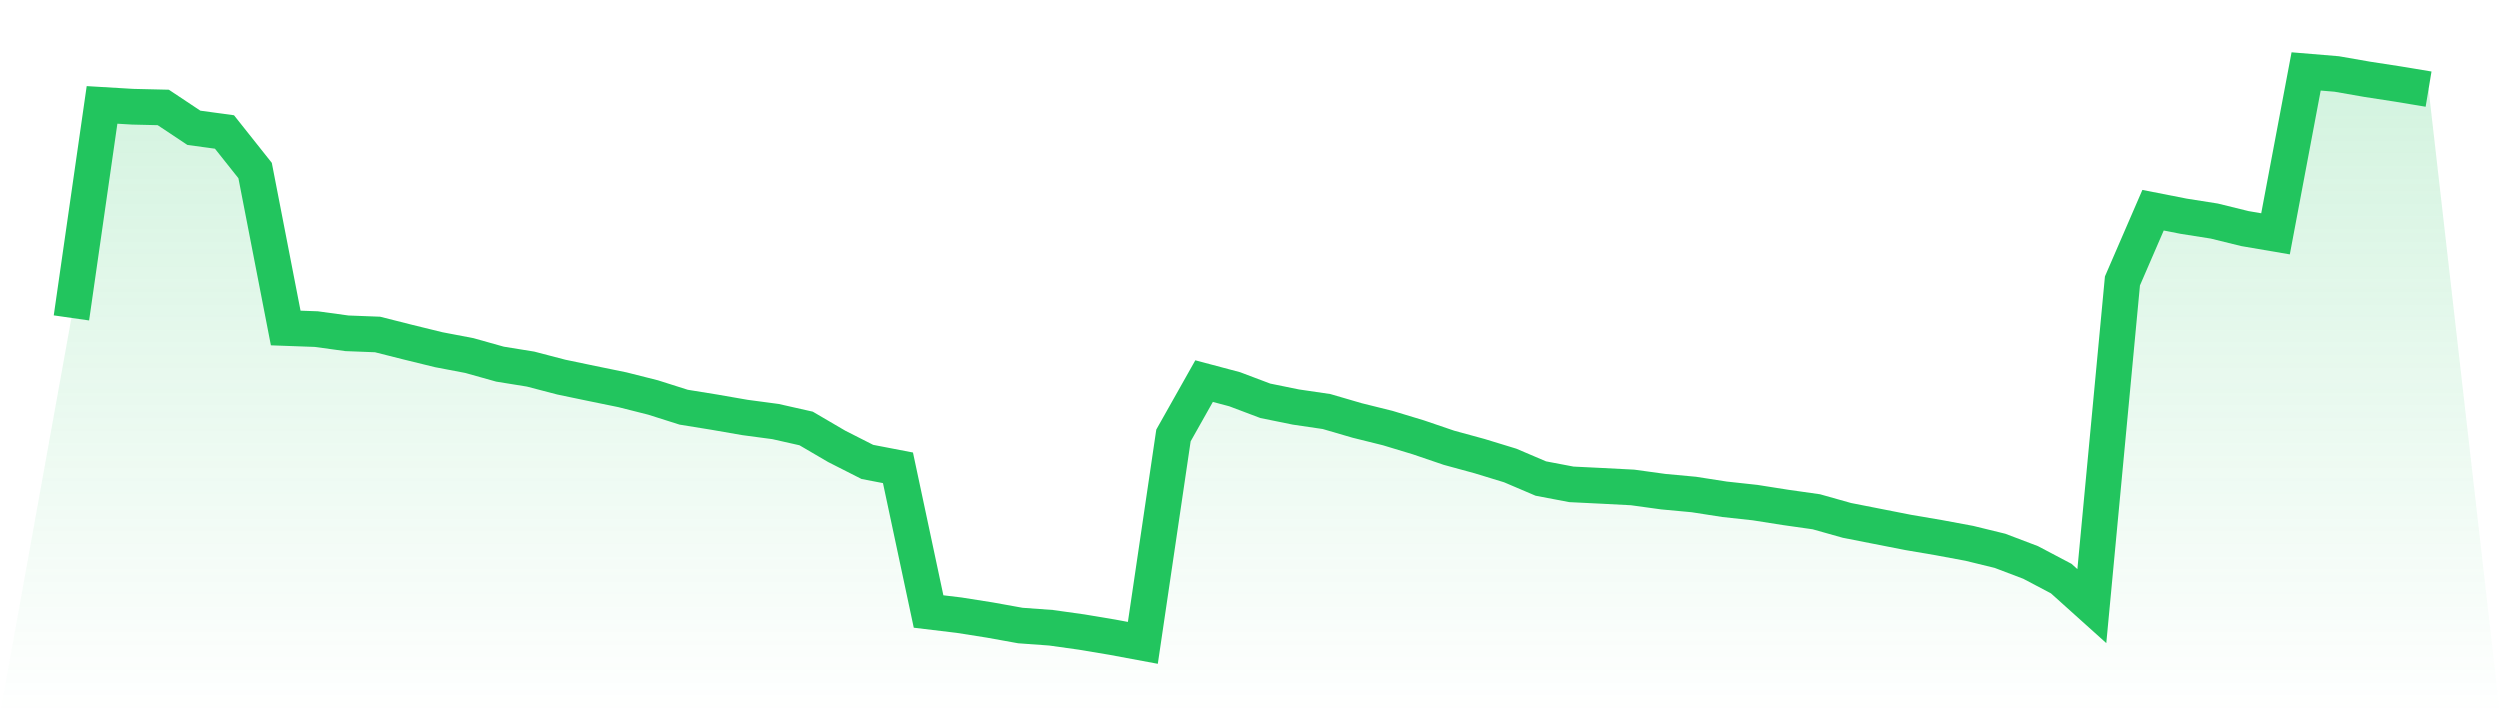 <svg viewBox="0 0 140 40" xmlns="http://www.w3.org/2000/svg">
<defs>
<linearGradient id="gradient" x1="0" x2="0" y1="0" y2="1">
<stop offset="0%" stop-color="#22c55e" stop-opacity="0.2"/>
<stop offset="100%" stop-color="#22c55e" stop-opacity="0"/>
</linearGradient>
</defs>
<path d="M4,17.803 L4,17.803 L5.714,5.875 L7.429,5.977 L9.143,6.017 L10.857,7.157 L12.571,7.391 L14.286,9.55 L16,18.368 L17.714,18.43 L19.429,18.665 L21.143,18.731 L22.857,19.164 L24.571,19.584 L26.286,19.911 L28,20.392 L29.714,20.669 L31.429,21.117 L33.143,21.475 L34.857,21.826 L36.571,22.259 L38.286,22.803 L40,23.08 L41.714,23.378 L43.429,23.607 L45.143,23.994 L46.857,24.997 L48.571,25.867 L50.286,26.197 L52,34.244 L53.714,34.45 L55.429,34.721 L57.143,35.03 L58.857,35.154 L60.571,35.394 L62.286,35.681 L64,36 L65.714,24.386 L67.429,21.342 L69.143,21.798 L70.857,22.445 L72.571,22.794 L74.286,23.046 L76,23.546 L77.714,23.972 L79.429,24.491 L81.143,25.075 L82.857,25.543 L84.571,26.067 L86.286,26.798 L88,27.124 L89.714,27.208 L91.429,27.297 L93.143,27.533 L94.857,27.692 L96.571,27.959 L98.286,28.146 L100,28.416 L101.714,28.659 L103.429,29.142 L105.143,29.479 L106.857,29.816 L108.571,30.108 L110.286,30.427 L112,30.846 L113.714,31.497 L115.429,32.401 L117.143,33.942 L118.857,15.731 L120.571,11.772 L122.286,12.109 L124,12.379 L125.714,12.801 L127.429,13.094 L129.143,4 L130.857,4.143 L132.571,4.442 L134.286,4.706 L136,4.991 L140,40 L0,40 z" fill="url(#gradient)"/>
<path d="M4,17.803 L4,17.803 L5.714,5.875 L7.429,5.977 L9.143,6.017 L10.857,7.157 L12.571,7.391 L14.286,9.55 L16,18.368 L17.714,18.43 L19.429,18.665 L21.143,18.731 L22.857,19.164 L24.571,19.584 L26.286,19.911 L28,20.392 L29.714,20.669 L31.429,21.117 L33.143,21.475 L34.857,21.826 L36.571,22.259 L38.286,22.803 L40,23.08 L41.714,23.378 L43.429,23.607 L45.143,23.994 L46.857,24.997 L48.571,25.867 L50.286,26.197 L52,34.244 L53.714,34.45 L55.429,34.721 L57.143,35.03 L58.857,35.154 L60.571,35.394 L62.286,35.681 L64,36 L65.714,24.386 L67.429,21.342 L69.143,21.798 L70.857,22.445 L72.571,22.794 L74.286,23.046 L76,23.546 L77.714,23.972 L79.429,24.491 L81.143,25.075 L82.857,25.543 L84.571,26.067 L86.286,26.798 L88,27.124 L89.714,27.208 L91.429,27.297 L93.143,27.533 L94.857,27.692 L96.571,27.959 L98.286,28.146 L100,28.416 L101.714,28.659 L103.429,29.142 L105.143,29.479 L106.857,29.816 L108.571,30.108 L110.286,30.427 L112,30.846 L113.714,31.497 L115.429,32.401 L117.143,33.942 L118.857,15.731 L120.571,11.772 L122.286,12.109 L124,12.379 L125.714,12.801 L127.429,13.094 L129.143,4 L130.857,4.143 L132.571,4.442 L134.286,4.706 L136,4.991" fill="none" stroke="#22c55e" stroke-width="2"/>
</svg>